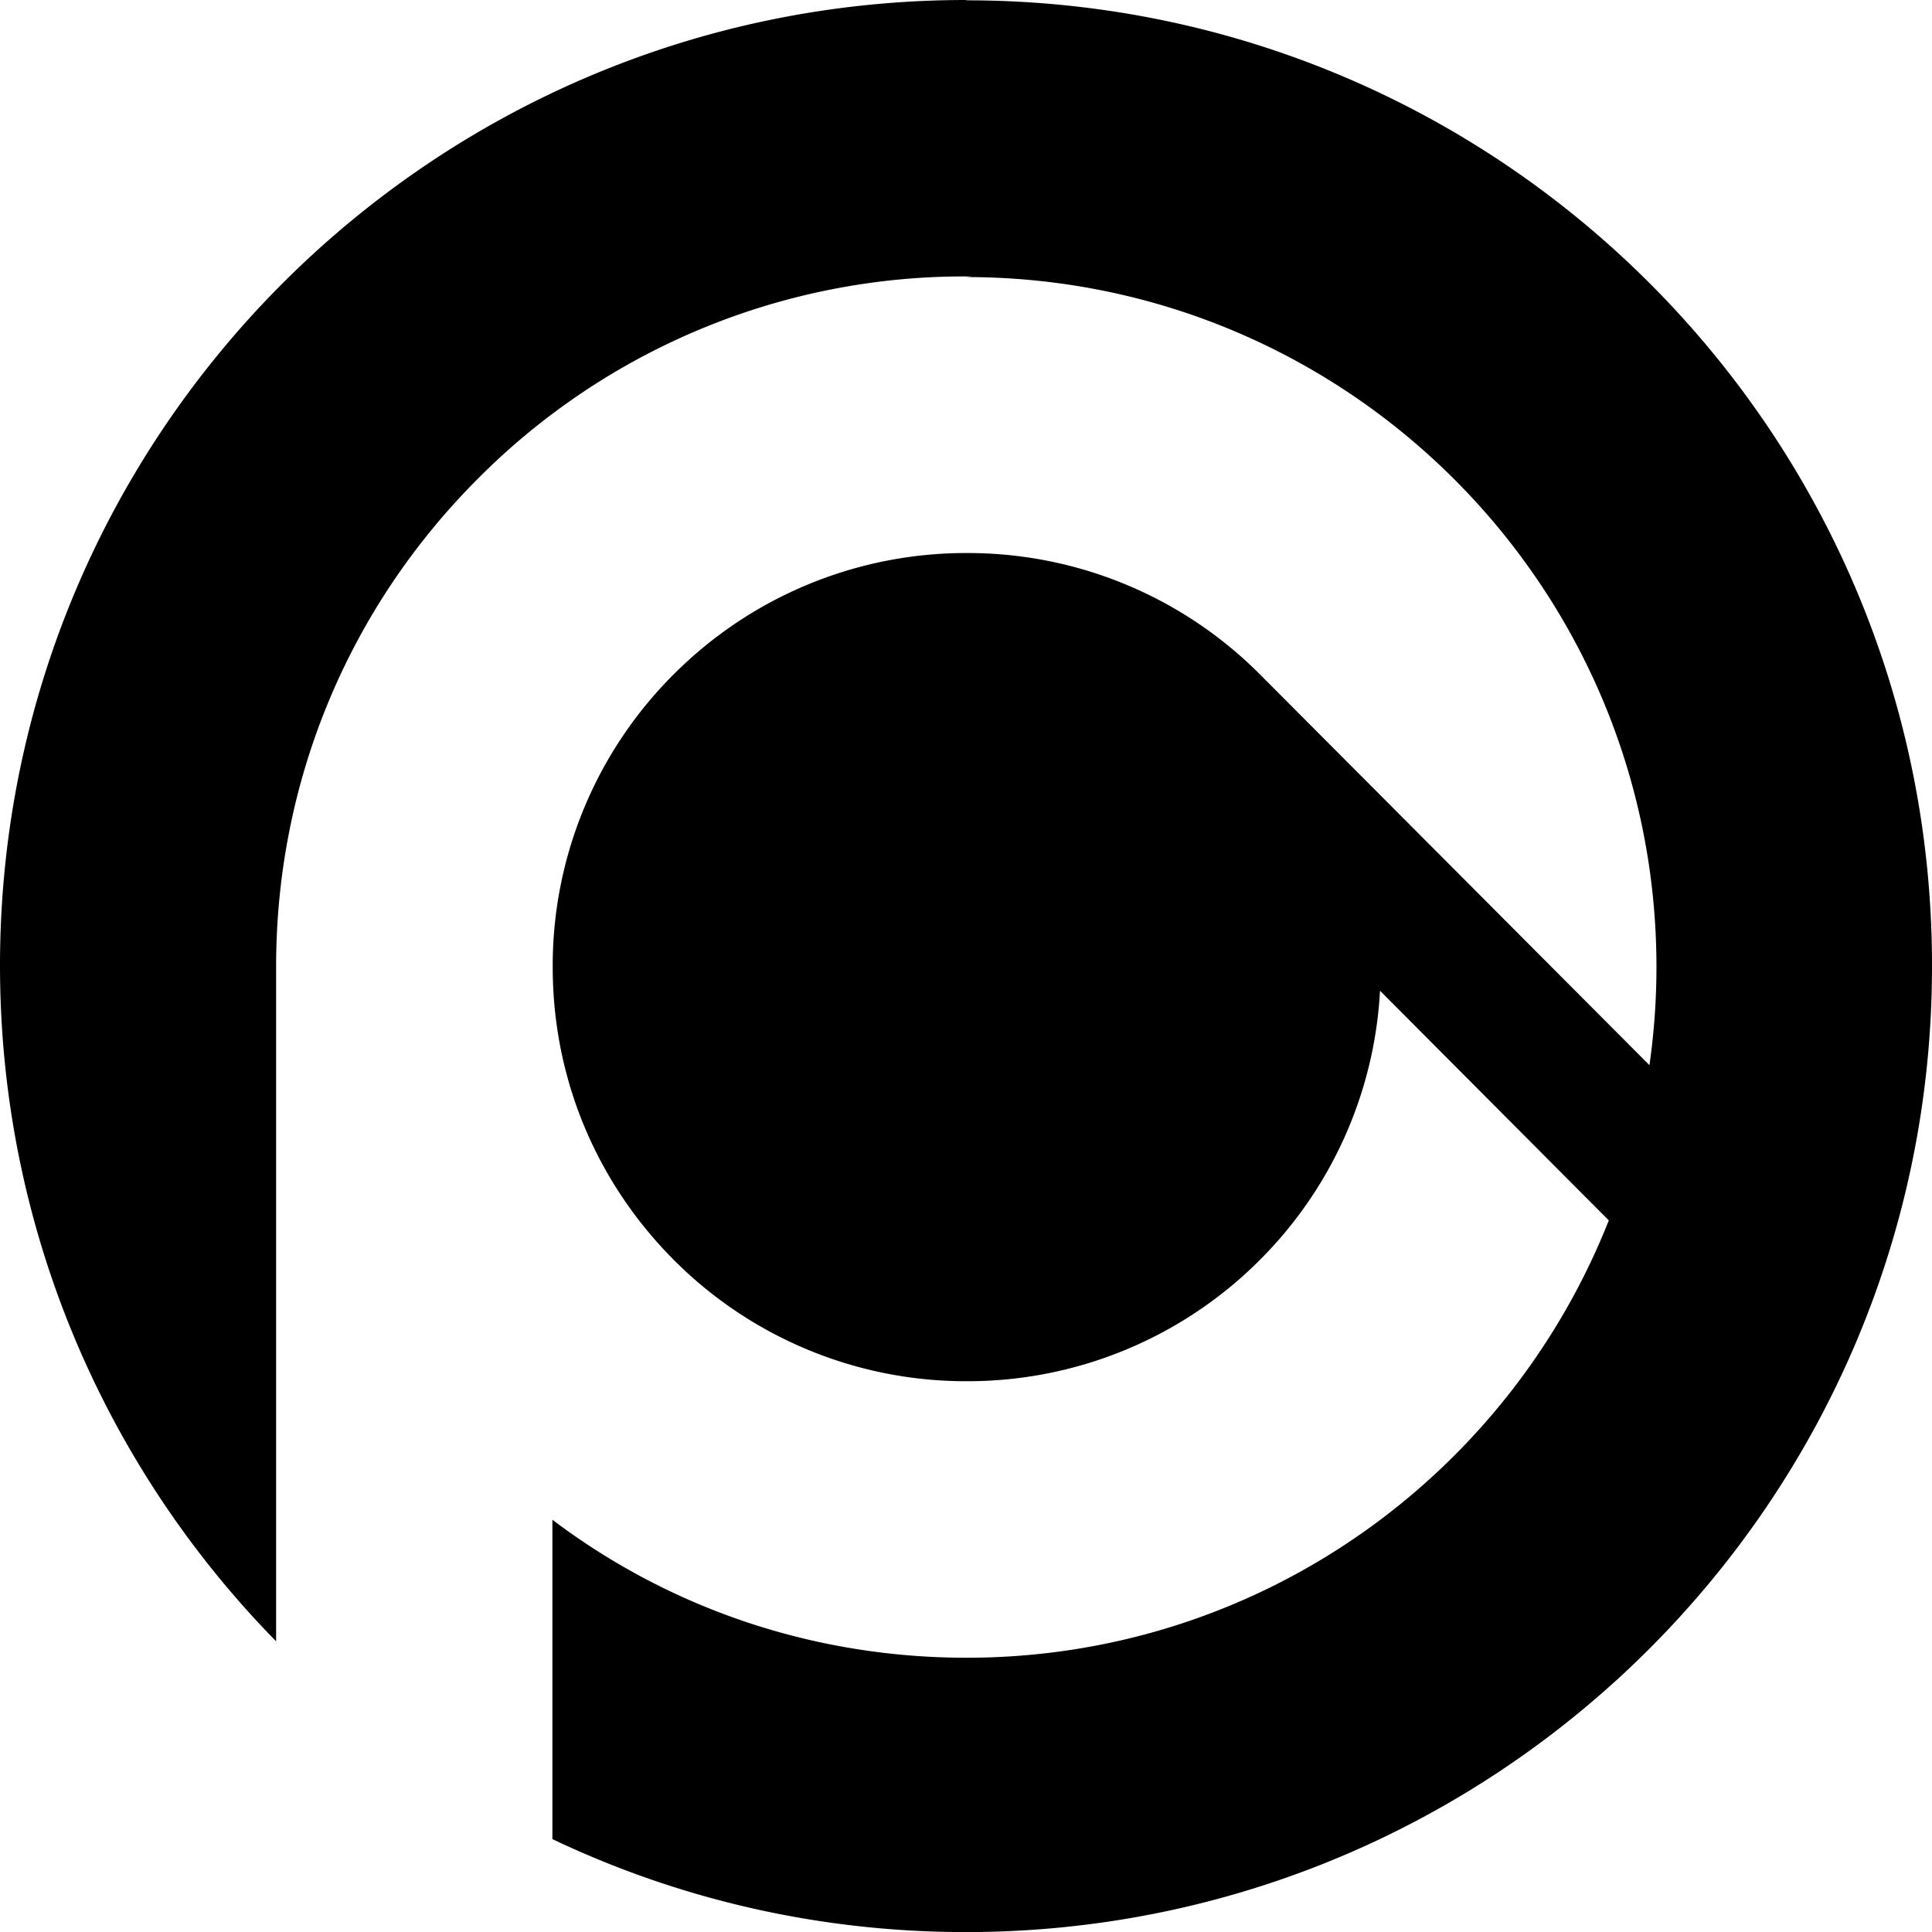<svg fill="currentColor" fill-rule="evenodd" height="1em" style="flex:none;line-height:1" viewBox="0 0 24 24" width="1em" xmlns="http://www.w3.org/2000/svg"><title>PPIO</title><path clip-rule="evenodd" d="M12.002 0C5.377 0 0 5.37 0 11.994c0 3.266 1.309 6.232 3.43 8.395v-8.383c0-2.288.893-4.447 2.51-6.063a8.513 8.513 0 016.066-2.509h.07l-.074.008c4.735 0 8.575 3.84 8.575 8.571 0 .413-.03.818-.087 1.219l-4.844-4.86A5.12 5.12 0 0012.01 6.87a5.126 5.126 0 00-3.637 1.503 5.107 5.107 0 00-1.507 3.641c0 1.376.536 2.666 1.507 3.64a5.12 5.12 0 003.637 1.504 5.126 5.126 0 003.637-1.503 5.114 5.114 0 001.496-3.348l2.842 2.853c-1.256 3.18-4.353 5.433-7.978 5.433-1.879 0-3.671-.6-5.145-1.714v3.967c1.56.742 3.3 1.155 5.137 1.155C18.623 24 24 18.63 24 12.006 24.008 5.373 18.635.004 12.006.004L12.002 0z"></path></svg>